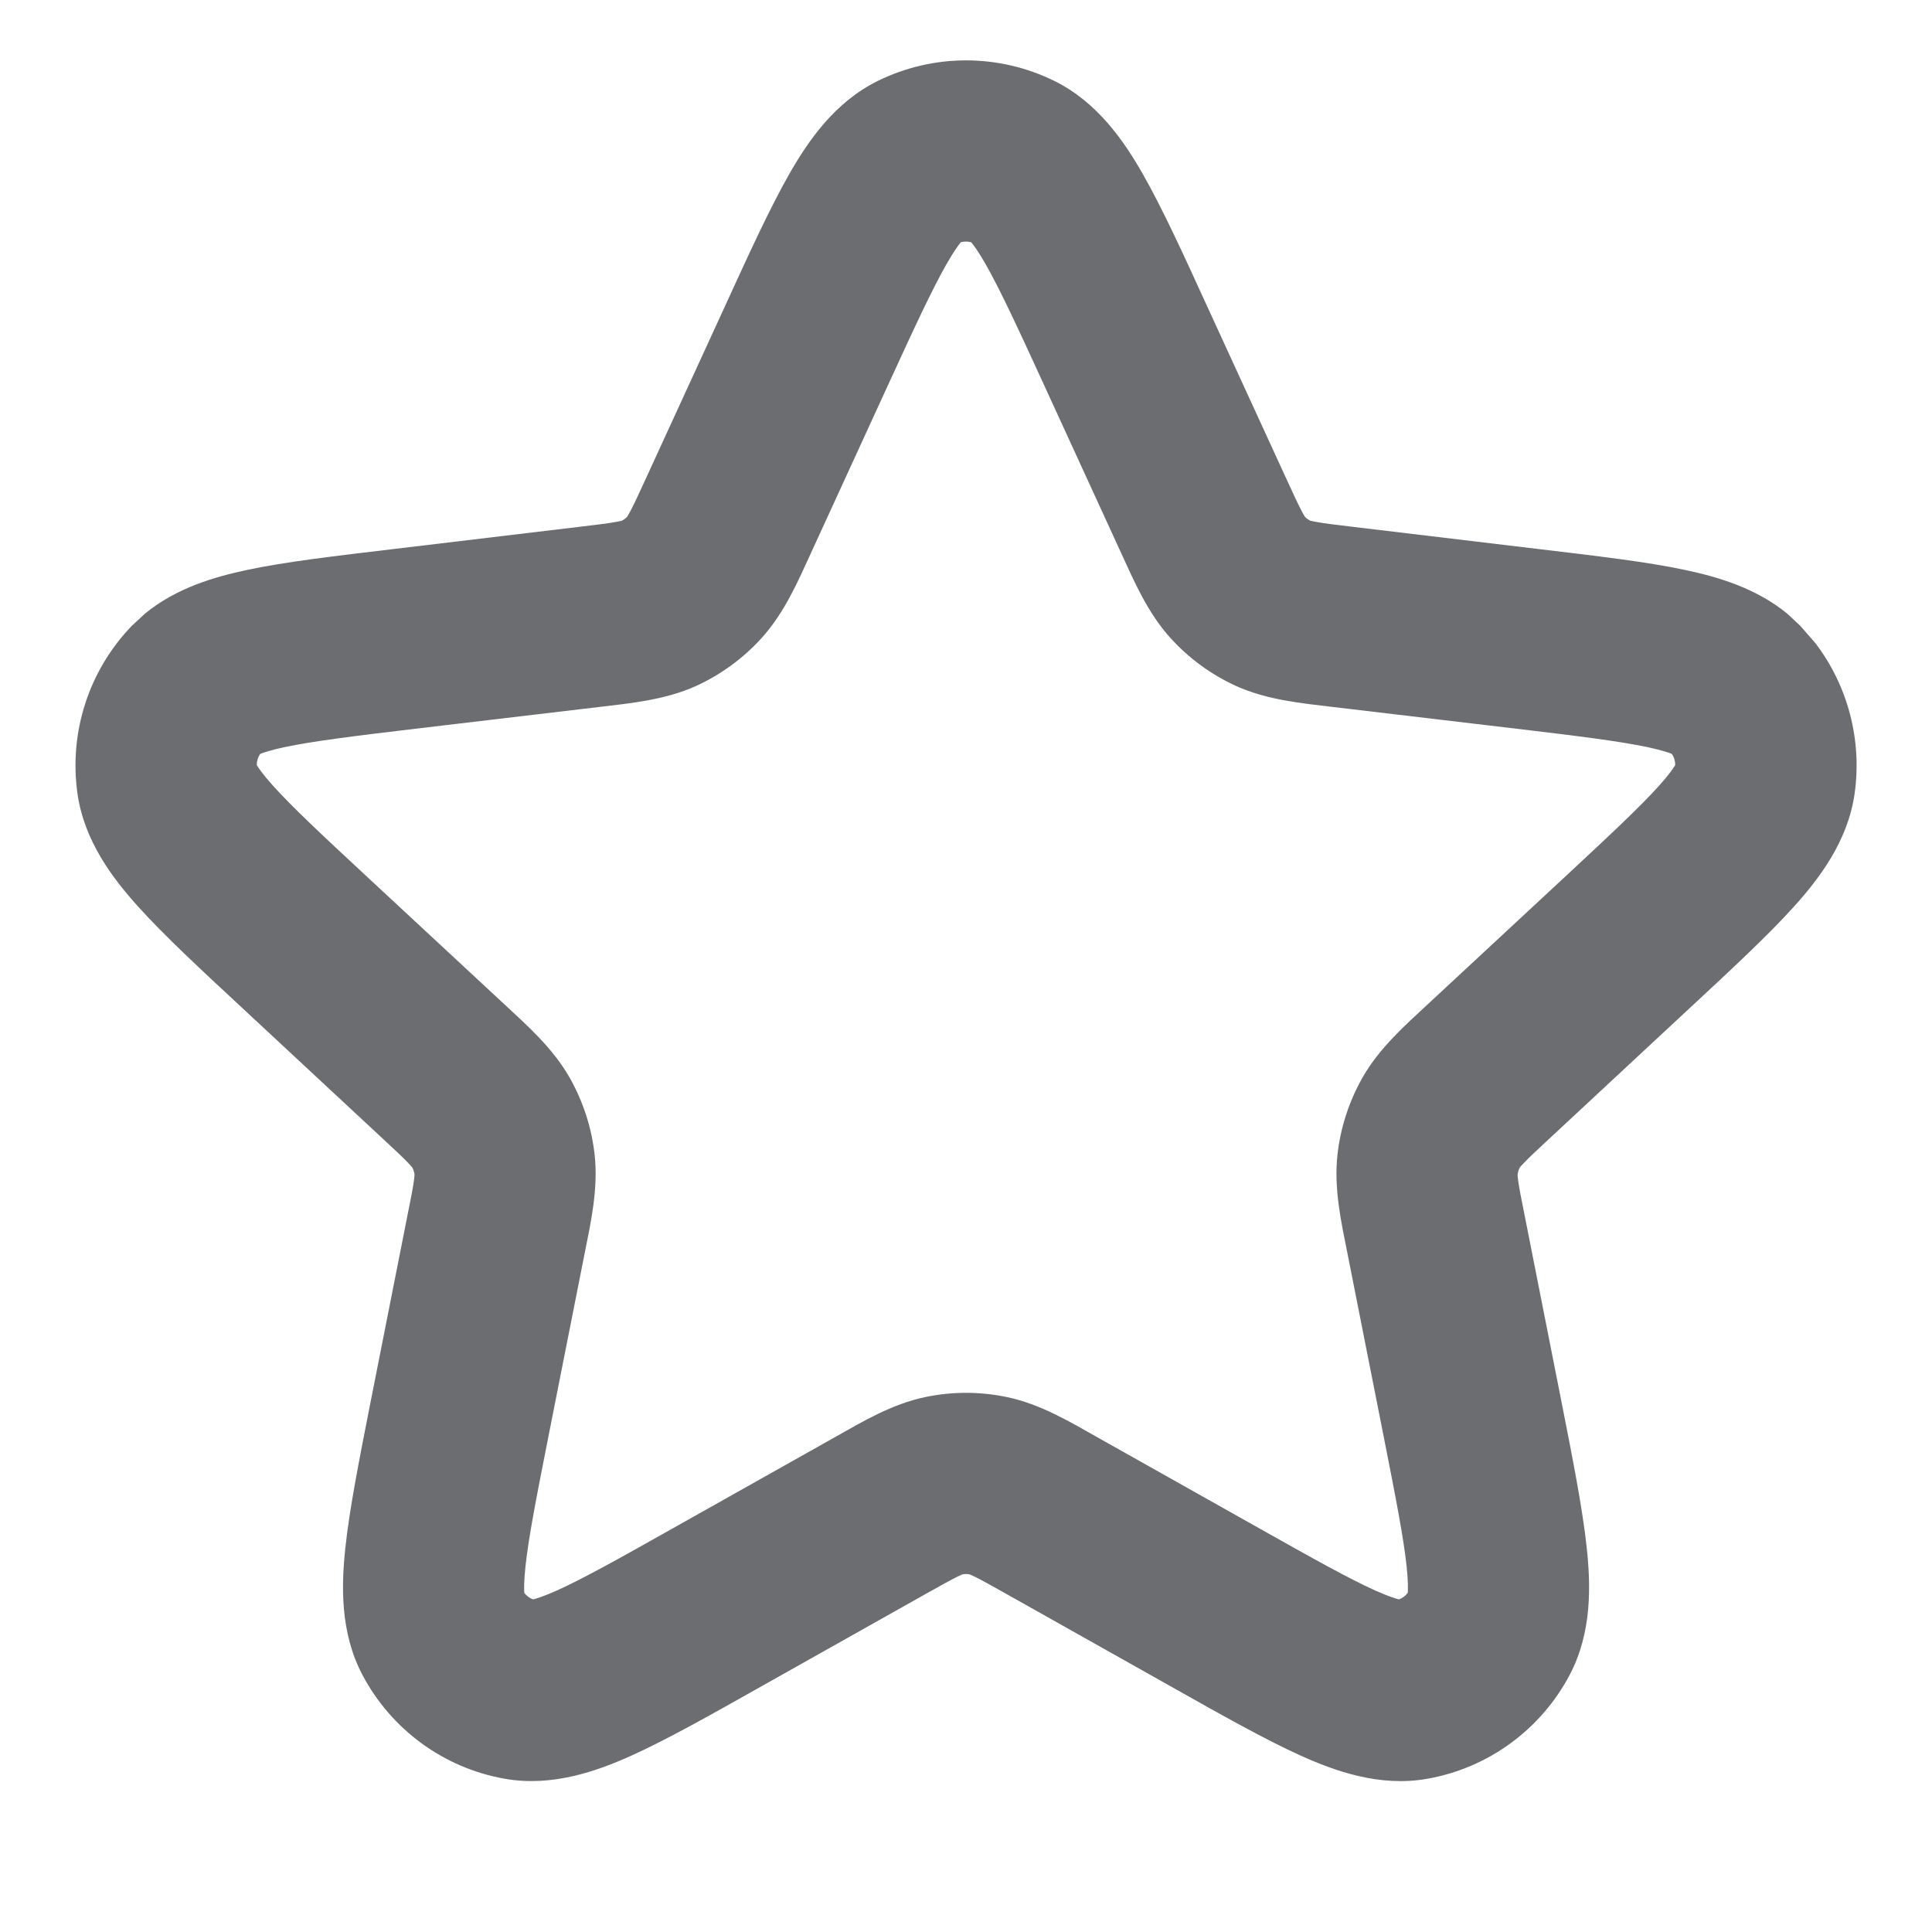 <svg width="20" height="20" viewBox="0 0 20 20" fill="none" xmlns="http://www.w3.org/2000/svg">
<path d="M9.086 0.838C9.663 0.554 10.338 0.554 10.915 0.838C11.363 1.059 11.637 1.464 11.829 1.799C12.031 2.153 12.249 2.629 12.503 3.185L13.311 4.945C13.393 5.124 13.439 5.223 13.477 5.294C13.509 5.355 13.516 5.358 13.505 5.346C13.524 5.366 13.547 5.383 13.571 5.394C13.554 5.386 13.558 5.391 13.627 5.403C13.705 5.418 13.813 5.431 14.007 5.454L15.922 5.683C16.526 5.755 17.045 5.815 17.443 5.9C17.774 5.97 18.174 6.084 18.502 6.353L18.636 6.478L18.793 6.658C19.129 7.099 19.277 7.66 19.199 8.215C19.129 8.709 18.832 9.095 18.573 9.383C18.3 9.686 17.917 10.041 17.47 10.456L16.054 11.773C15.91 11.906 15.831 11.981 15.775 12.039C15.754 12.062 15.741 12.075 15.735 12.082C15.721 12.107 15.713 12.134 15.71 12.162C15.71 12.172 15.712 12.19 15.716 12.222C15.727 12.302 15.748 12.409 15.787 12.602L16.163 14.504C16.281 15.104 16.383 15.618 16.426 16.024C16.467 16.409 16.482 16.896 16.25 17.337C15.951 17.904 15.406 18.303 14.774 18.414C14.281 18.501 13.821 18.334 13.469 18.176C13.098 18.009 12.643 17.752 12.112 17.453L10.428 16.506C10.258 16.41 10.163 16.358 10.091 16.322C10.029 16.292 10.022 16.294 10.04 16.298C10.014 16.293 9.987 16.293 9.961 16.298C9.978 16.294 9.971 16.292 9.91 16.322C9.838 16.358 9.743 16.41 9.573 16.506L7.889 17.453C7.358 17.752 6.903 18.009 6.532 18.176C6.18 18.334 5.72 18.5 5.227 18.414C4.594 18.303 4.05 17.904 3.751 17.337C3.519 16.896 3.534 16.409 3.575 16.024C3.618 15.618 3.72 15.104 3.838 14.504L4.214 12.602C4.253 12.409 4.274 12.302 4.285 12.222C4.294 12.152 4.29 12.146 4.292 12.162C4.288 12.134 4.28 12.106 4.266 12.082C4.274 12.096 4.273 12.089 4.226 12.039C4.17 11.981 4.091 11.906 3.947 11.773L2.531 10.456C2.084 10.041 1.701 9.686 1.428 9.383C1.169 9.095 0.872 8.709 0.802 8.215C0.712 7.581 0.92 6.939 1.365 6.478L1.5 6.353C1.827 6.084 2.227 5.97 2.558 5.9C2.956 5.815 3.475 5.755 4.079 5.683L5.994 5.454C6.188 5.431 6.296 5.418 6.375 5.403C6.442 5.391 6.446 5.386 6.43 5.394C6.454 5.383 6.477 5.366 6.496 5.346C6.484 5.358 6.491 5.356 6.524 5.294C6.562 5.223 6.608 5.124 6.69 4.945L7.498 3.185C7.752 2.629 7.97 2.153 8.172 1.799C8.364 1.463 8.638 1.059 9.086 0.838ZM9.946 2.508C9.924 2.534 9.876 2.598 9.8 2.731C9.65 2.994 9.472 3.377 9.202 3.966L8.394 5.727C8.264 6.01 8.123 6.341 7.885 6.604C7.695 6.814 7.464 6.983 7.206 7.101C6.882 7.247 6.524 7.28 6.216 7.317L4.3 7.544C3.659 7.62 3.242 7.672 2.947 7.734C2.801 7.765 2.726 7.791 2.694 7.804C2.67 7.838 2.658 7.878 2.658 7.92C2.676 7.949 2.72 8.016 2.823 8.13C3.025 8.355 3.333 8.643 3.807 9.083L5.224 10.399C5.452 10.611 5.722 10.848 5.897 11.156C6.037 11.403 6.125 11.676 6.156 11.957C6.194 12.309 6.115 12.66 6.054 12.966L5.678 14.867C5.552 15.504 5.471 15.919 5.439 16.221C5.423 16.375 5.425 16.456 5.427 16.489C5.451 16.521 5.483 16.544 5.519 16.557C5.553 16.548 5.63 16.525 5.764 16.465C6.039 16.341 6.406 16.136 6.969 15.819L8.653 14.872C8.923 14.72 9.232 14.534 9.58 14.462C9.857 14.404 10.144 14.404 10.421 14.462C10.769 14.534 11.078 14.72 11.348 14.872L13.032 15.819C13.595 16.136 13.962 16.341 14.237 16.465C14.37 16.525 14.447 16.548 14.481 16.557C14.517 16.544 14.549 16.521 14.573 16.489C14.575 16.456 14.578 16.375 14.562 16.221C14.53 15.919 14.449 15.504 14.323 14.867L13.947 12.966C13.886 12.66 13.807 12.309 13.845 11.957C13.876 11.676 13.964 11.403 14.104 11.156C14.279 10.848 14.549 10.611 14.777 10.399L16.194 9.083C16.668 8.642 16.976 8.355 17.178 8.13C17.28 8.016 17.325 7.949 17.342 7.92C17.342 7.878 17.33 7.838 17.306 7.804C17.274 7.791 17.199 7.765 17.054 7.734C16.759 7.672 16.342 7.62 15.701 7.544L13.785 7.317C13.477 7.28 13.119 7.247 12.795 7.101C12.537 6.983 12.306 6.814 12.116 6.604C11.878 6.341 11.737 6.01 11.607 5.727L10.799 3.966C10.529 3.377 10.351 2.994 10.201 2.731C10.125 2.598 10.076 2.534 10.054 2.508C10.019 2.498 9.981 2.498 9.946 2.508Z" fill="#6B6D70"/>
</svg>
